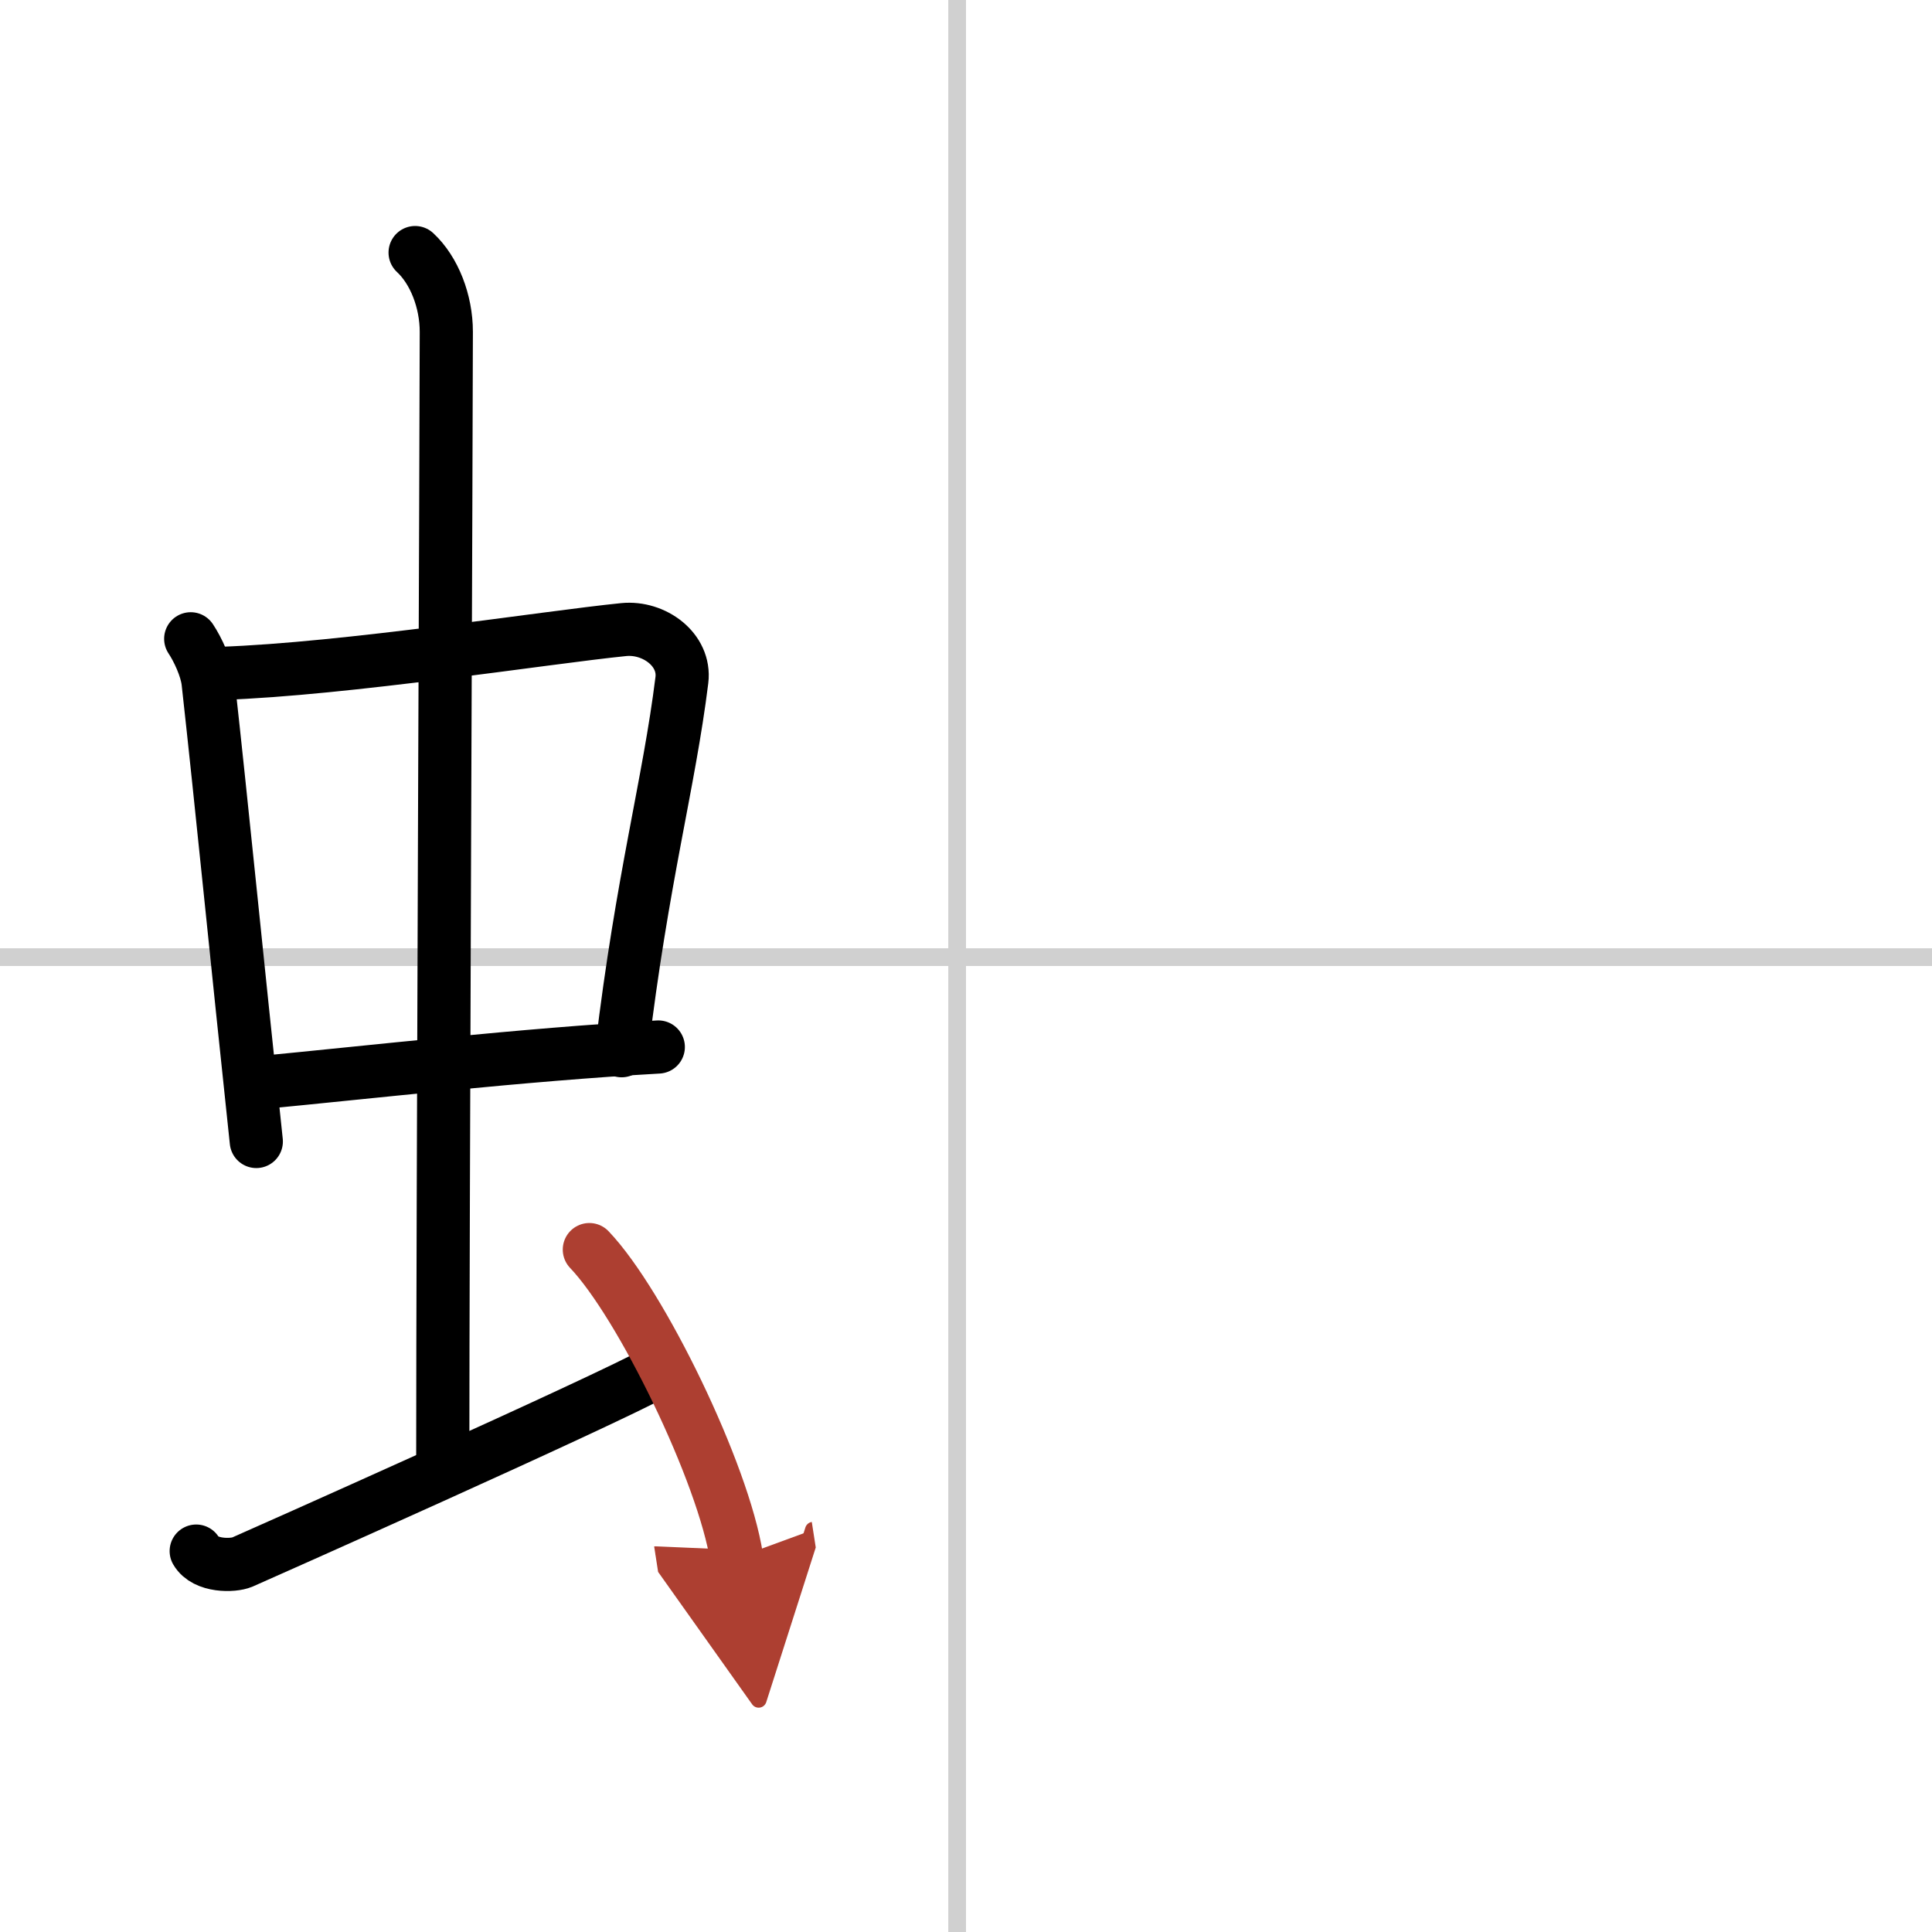 <svg width="400" height="400" viewBox="0 0 109 109" xmlns="http://www.w3.org/2000/svg"><defs><marker id="a" markerWidth="4" orient="auto" refX="1" refY="5" viewBox="0 0 10 10"><polyline points="0 0 10 5 0 10 1 5" fill="#ad3f31" stroke="#ad3f31"/></marker></defs><g fill="none" stroke="#000" stroke-linecap="round" stroke-linejoin="round" stroke-width="3"><rect width="100%" height="100%" fill="#fff" stroke="#fff"/><line x1="54" x2="54" y2="109" stroke="#d0d0d0" stroke-width="1"/><line x2="109" y1="54" y2="54" stroke="#d0d0d0" stroke-width="1"/><path d="m10.76 36.04c0.4 0.6 0.89 1.65 0.98 2.44 0.76 6.84 1.63 15.7 2.72 25.92"/><path d="m12.47 37.99c7.03-0.24 18.34-2.03 22.72-2.47 1.71-0.17 3.49 1.13 3.28 2.85-0.73 5.88-2.23 11.13-3.4 20.91"/><path d="m14.68 61.08c6.07-0.58 14.82-1.58 22.46-2.01"/><path d="m23.42 14.25c1.08 1 1.76 2.75 1.76 4.47 0 4.78-0.2 50.28-0.2 63.66"/><path d="m11.07 87.51c0.51 0.88 2.09 0.84 2.6 0.62s20.31-9.02 23.47-10.77"/><path d="m33.25 70.5c2.93 3.07 7.57 12.62 8.31 17.39" marker-end="url(#a)" stroke="#ad3f31"/></g></svg>
